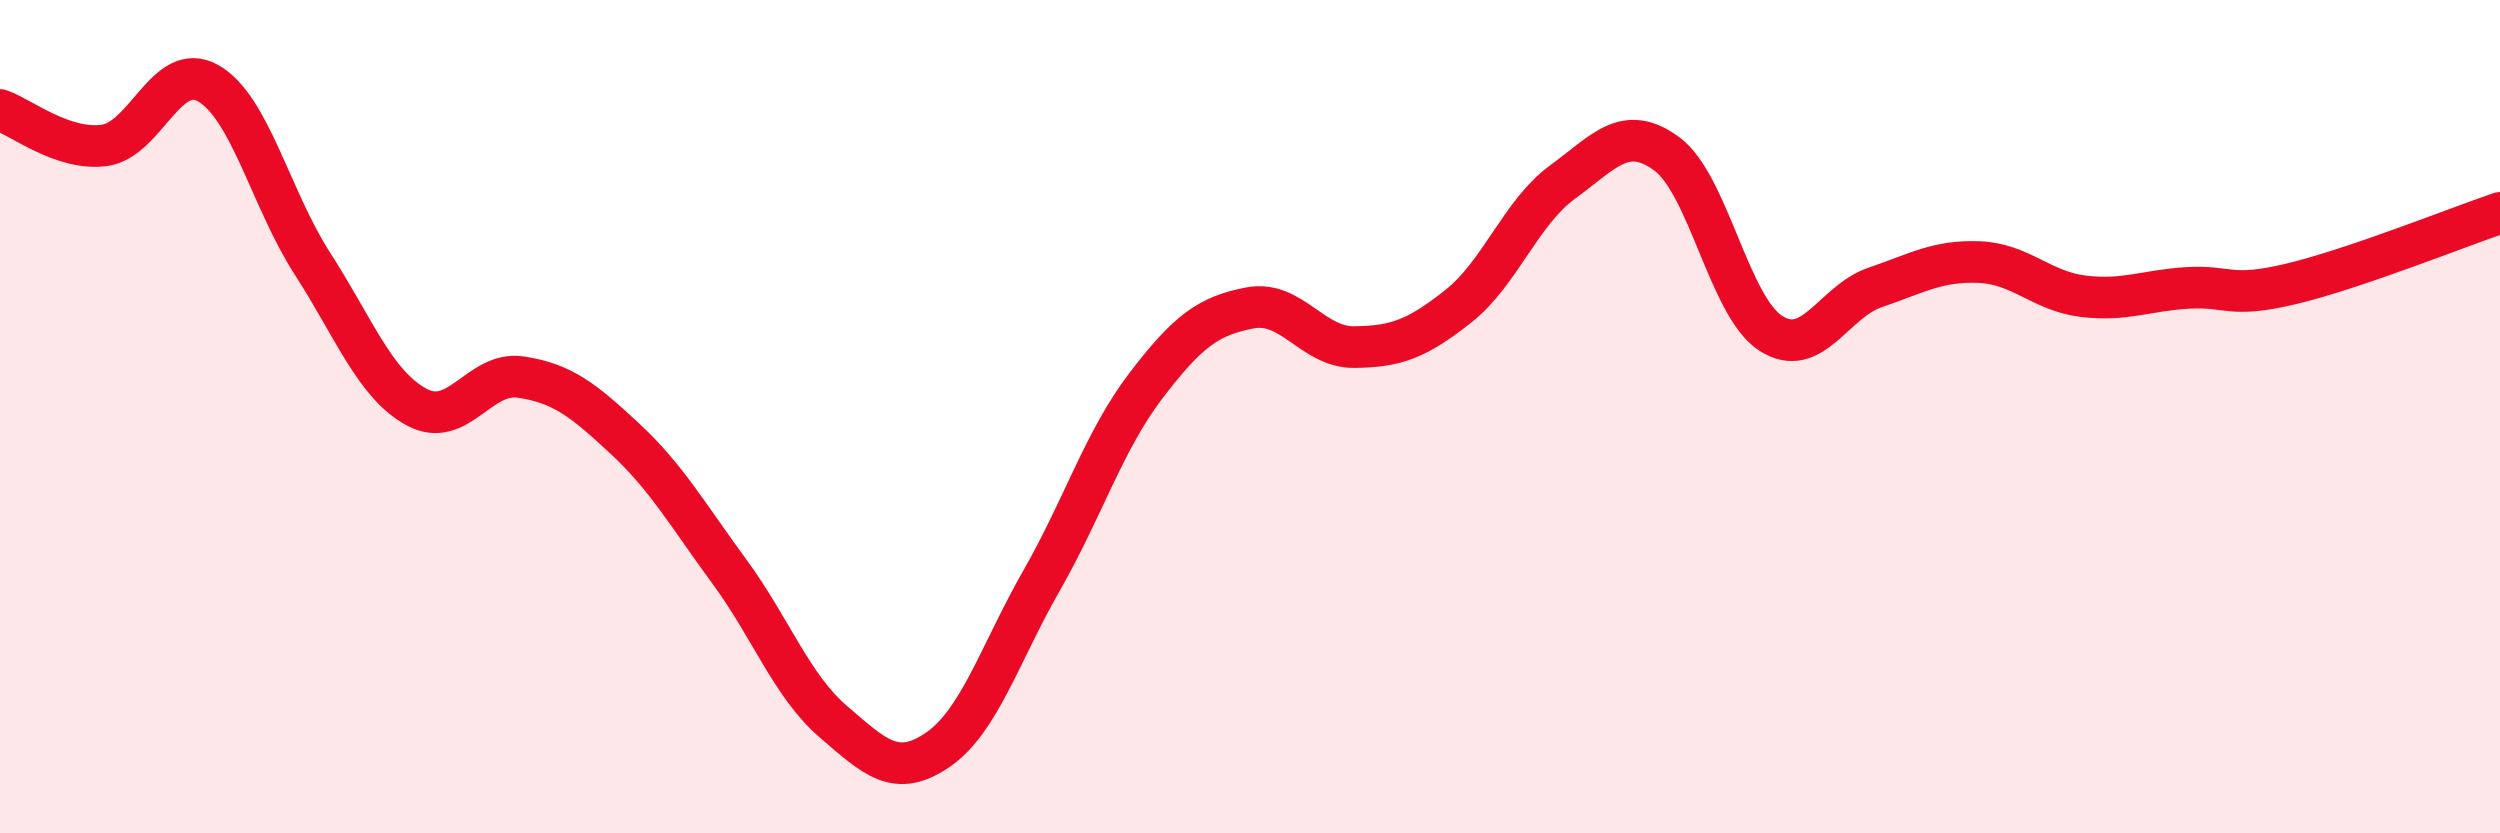 
    <svg width="60" height="20" viewBox="0 0 60 20" xmlns="http://www.w3.org/2000/svg">
      <path
        d="M 0,2.64 C 0.5,2.81 1.5,3.62 2.5,3.49 C 3.5,3.36 4,1.43 5,2 C 6,2.57 6.5,4.78 7.5,6.33 C 8.5,7.88 9,9.23 10,9.77 C 11,10.31 11.5,8.9 12.5,9.05 C 13.5,9.2 14,9.6 15,10.53 C 16,11.46 16.5,12.35 17.5,13.71 C 18.5,15.07 19,16.46 20,17.32 C 21,18.18 21.5,18.68 22.5,18 C 23.5,17.32 24,15.68 25,13.93 C 26,12.18 26.5,10.57 27.5,9.26 C 28.5,7.95 29,7.58 30,7.39 C 31,7.2 31.5,8.34 32.5,8.33 C 33.5,8.32 34,8.14 35,7.35 C 36,6.56 36.5,5.1 37.5,4.37 C 38.5,3.64 39,2.96 40,3.69 C 41,4.42 41.5,7.36 42.5,8 C 43.5,8.64 44,7.24 45,6.9 C 46,6.56 46.5,6.25 47.5,6.29 C 48.5,6.33 49,6.99 50,7.11 C 51,7.23 51.5,6.97 52.5,6.91 C 53.5,6.85 53.5,7.17 55,6.81 C 56.5,6.45 59,5.45 60,5.11L60 20L0 20Z"
        fill="#EB0A25"
        opacity="0.1"
        stroke-linecap="round"
        stroke-linejoin="round"
      />
      <path
        d="M 0,2.64 C 0.5,2.81 1.5,3.62 2.5,3.49 C 3.5,3.36 4,1.43 5,2 C 6,2.57 6.5,4.78 7.5,6.33 C 8.5,7.88 9,9.23 10,9.77 C 11,10.31 11.5,8.9 12.5,9.05 C 13.5,9.2 14,9.6 15,10.53 C 16,11.46 16.5,12.35 17.5,13.71 C 18.5,15.07 19,16.46 20,17.32 C 21,18.18 21.5,18.68 22.5,18 C 23.5,17.32 24,15.68 25,13.93 C 26,12.18 26.5,10.57 27.5,9.26 C 28.5,7.95 29,7.58 30,7.39 C 31,7.2 31.5,8.34 32.5,8.33 C 33.5,8.32 34,8.14 35,7.35 C 36,6.56 36.5,5.1 37.5,4.37 C 38.5,3.64 39,2.96 40,3.69 C 41,4.42 41.5,7.36 42.5,8 C 43.5,8.64 44,7.24 45,6.9 C 46,6.56 46.5,6.25 47.5,6.29 C 48.5,6.33 49,6.99 50,7.11 C 51,7.23 51.5,6.97 52.5,6.91 C 53.5,6.85 53.5,7.17 55,6.81 C 56.5,6.45 59,5.45 60,5.11"
        stroke="#EB0A25"
        stroke-width="1"
        fill="none"
        stroke-linecap="round"
        stroke-linejoin="round"
      />
    </svg>
  